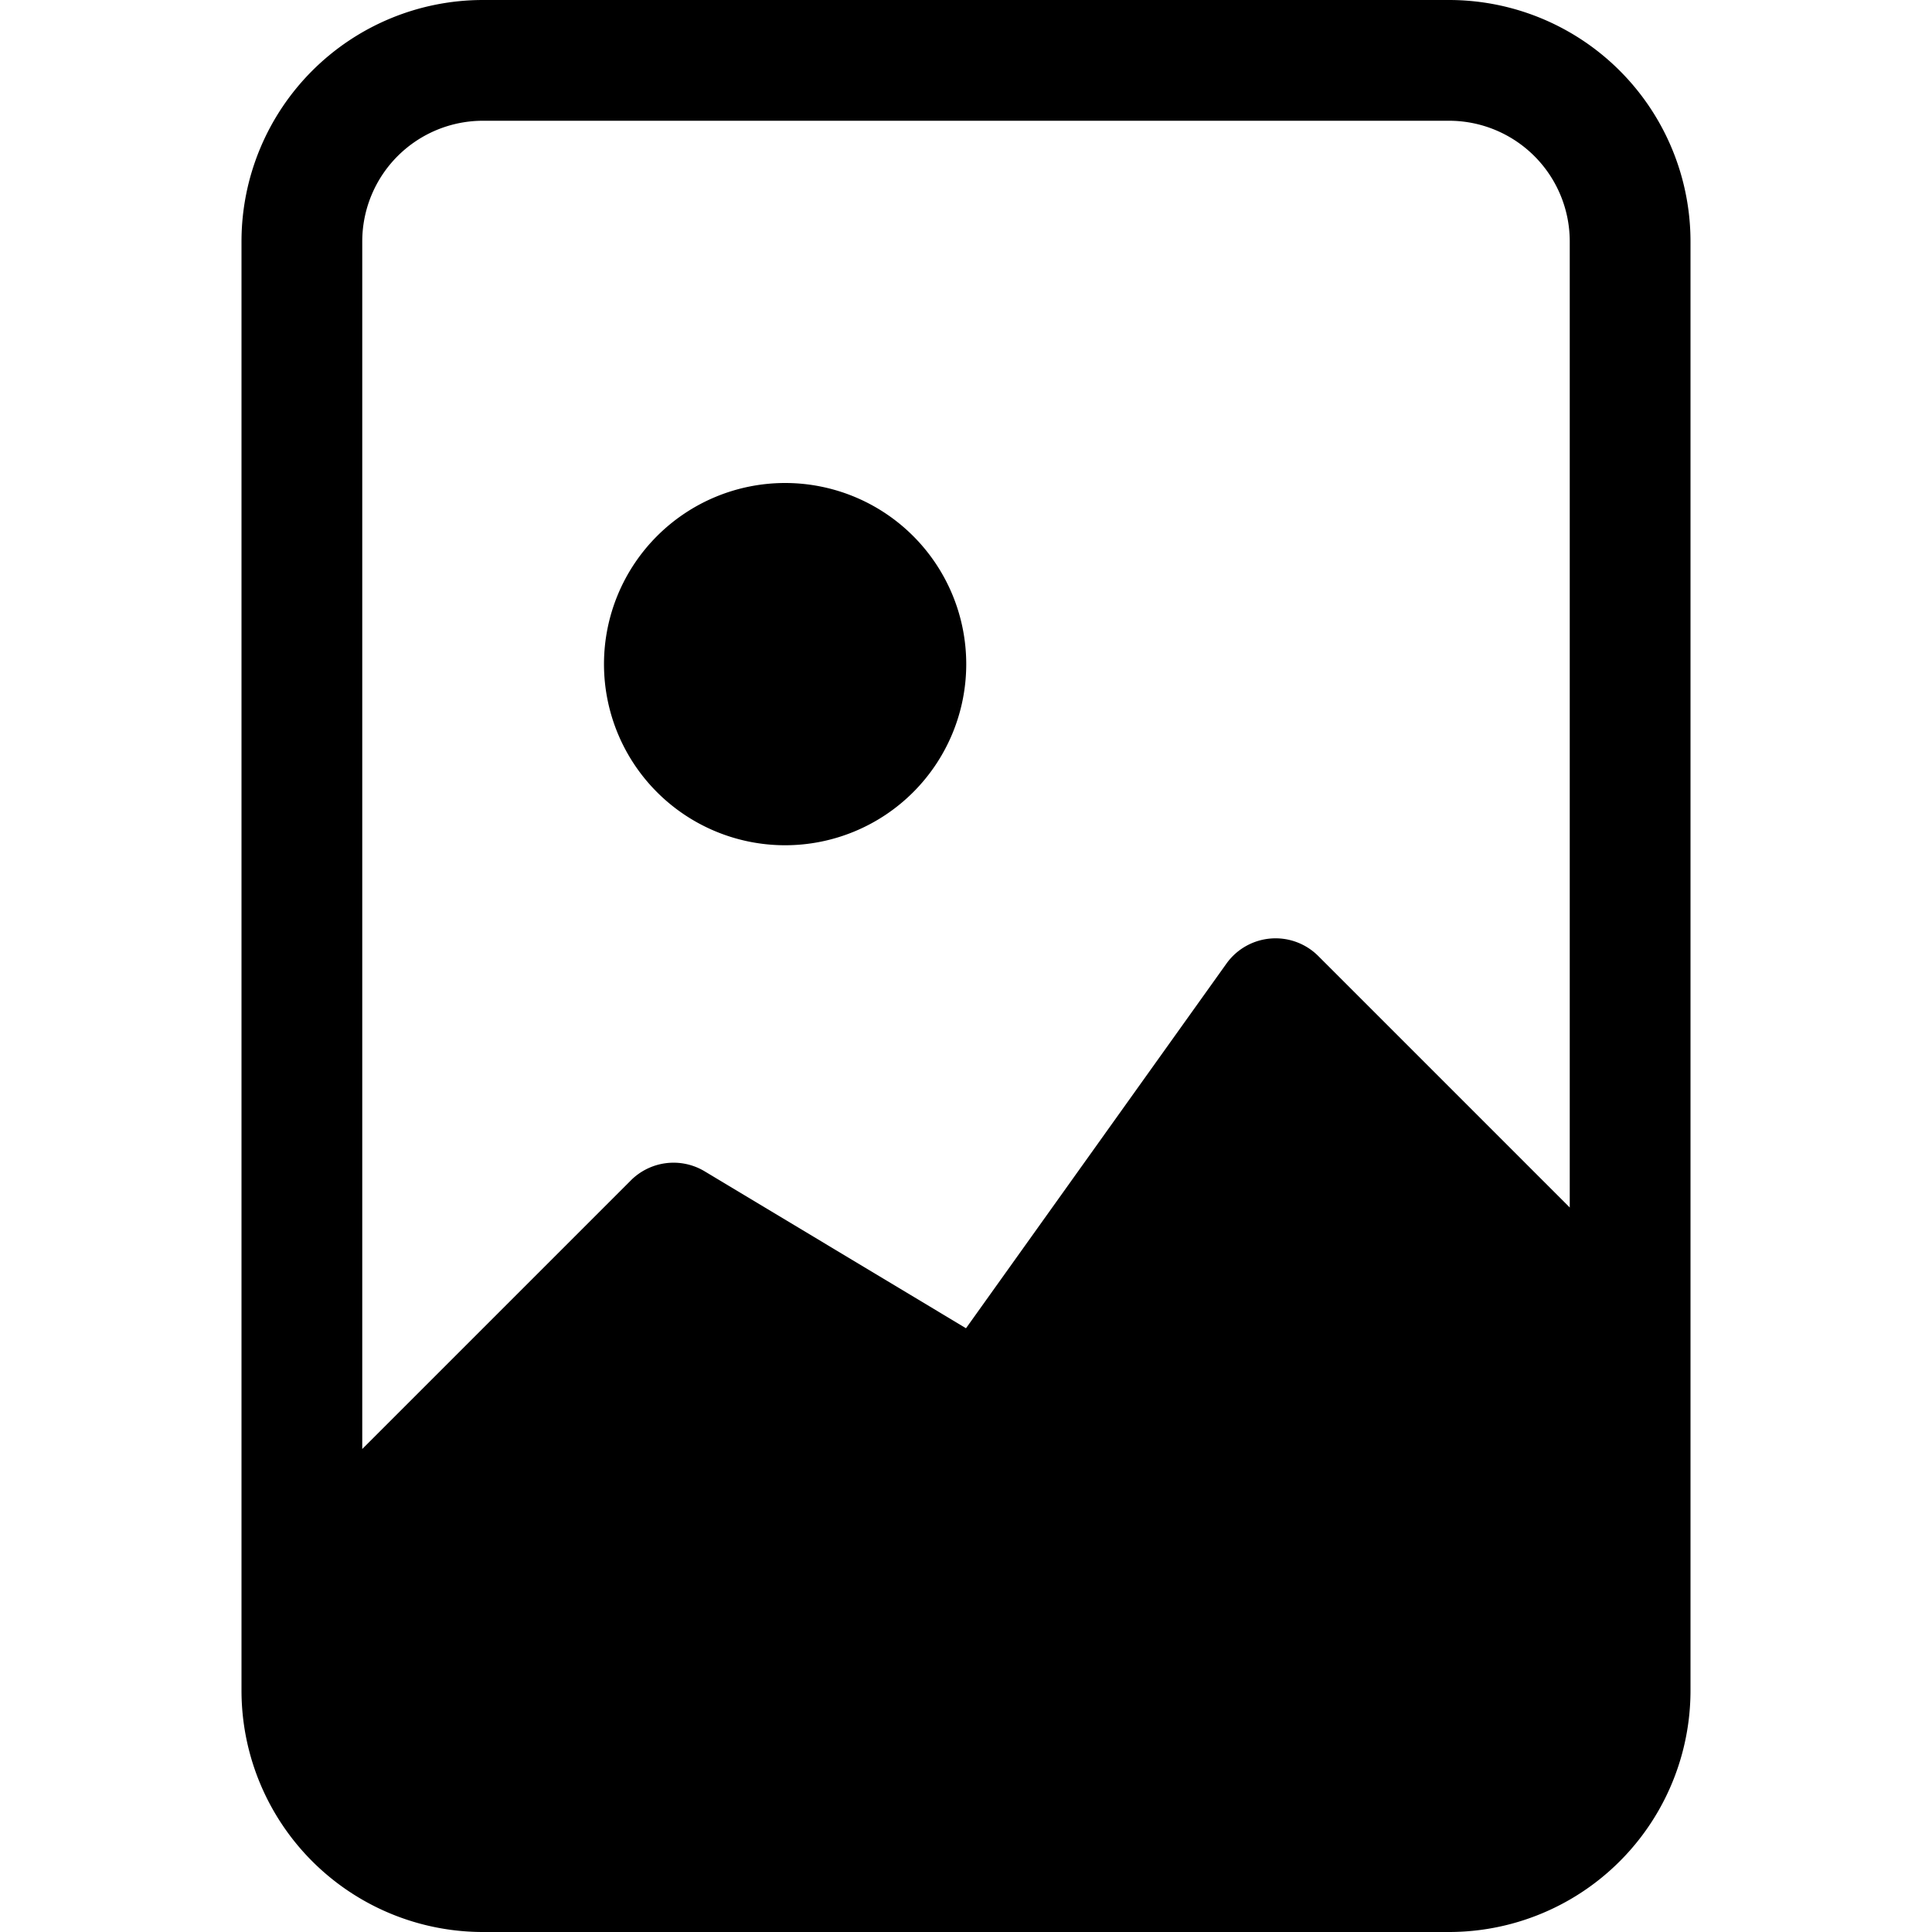 <svg xmlns="http://www.w3.org/2000/svg" fill="currentColor" viewBox="0 0 16 16"><path d="M8.002 5.5a1.5 1.5 0 11-3 0 1.5 1.5 0 013 0z"/><path d="M12 0H4a2 2 0 00-2 2v12a2 2 0 002 2h8a2 2 0 002-2V2a2 2 0 00-2-2zM3 2a1 1 0 011-1h8a1 1 0 011 1v8l-2.083-2.083a.5.5 0 00-.76.063L8 11 5.835 9.7a.5.5 0 00-.611.076L3 12V2z"/></svg>